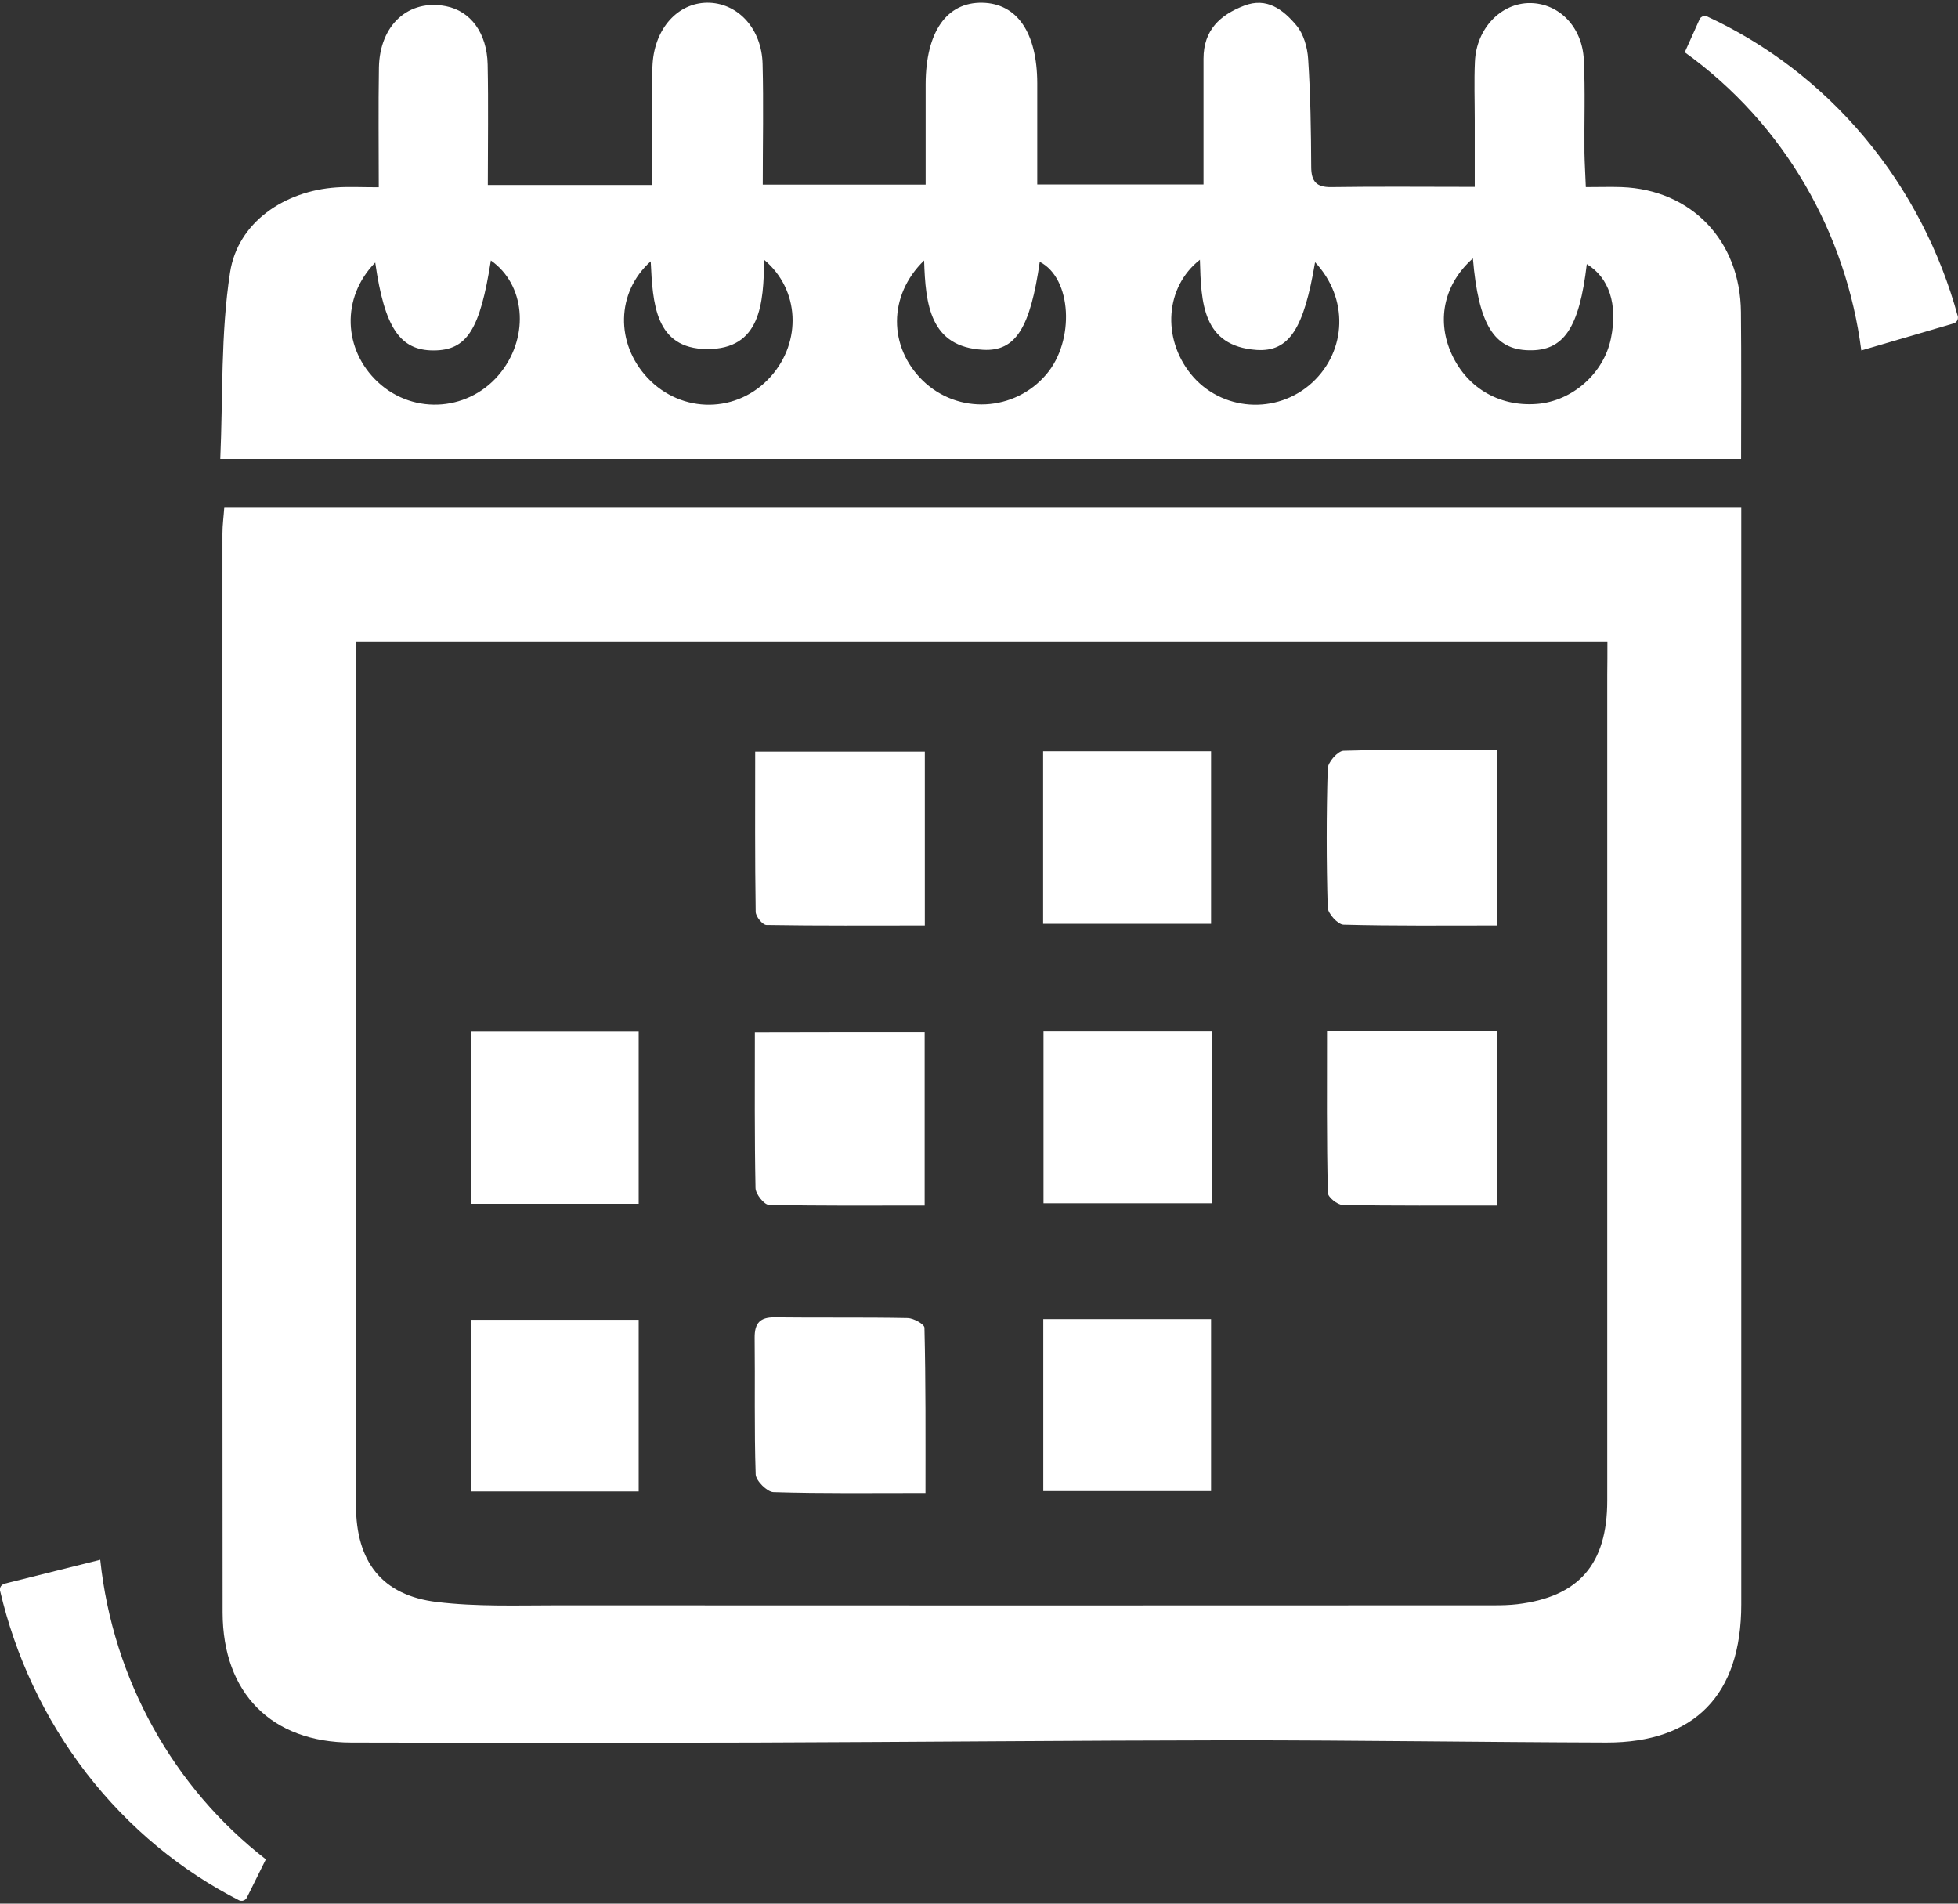 <svg width="36" height="35" viewBox="0 0 36 35" fill="none" xmlns="http://www.w3.org/2000/svg">
<rect x="0" y="0" width="36" height="35" fill="#333333" stroke="none"/>
<g clip-path="url(#clip0_308_838)">
<path d="M32.015 9.323C32.015 9.59 32.015 9.784 32.015 9.978C32.015 16.485 32.015 22.992 32.015 29.499C32.015 31.16 31.159 32.041 29.535 32.038C27.245 32.031 24.958 31.996 22.668 31.996C19.75 32 16.833 32.028 13.913 32.038C11.427 32.044 8.944 32.044 6.458 32.038C4.997 32.035 4.097 31.134 4.093 29.651C4.087 23.036 4.09 16.424 4.09 9.81C4.09 9.654 4.112 9.498 4.124 9.323C13.425 9.323 22.686 9.323 32.015 9.323ZM29.554 11.805C21.858 11.805 14.22 11.805 6.545 11.805C6.545 12.053 6.545 12.247 6.545 12.438C6.545 14.646 6.545 16.854 6.545 19.062C6.545 21.932 6.545 24.802 6.545 27.675C6.545 28.713 7.023 29.333 8.032 29.454C8.767 29.543 9.521 29.515 10.266 29.515C16.005 29.518 21.743 29.518 27.481 29.515C27.621 29.515 27.76 29.511 27.897 29.495C29.03 29.359 29.551 28.757 29.551 27.59C29.551 22.527 29.551 17.462 29.551 12.4C29.554 12.206 29.554 12.015 29.554 11.805Z" fill="white"/>
<path d="M22.128 3.392C22.128 2.603 22.128 1.842 22.128 1.079C22.128 0.551 22.435 0.274 22.875 0.105C23.294 -0.057 23.596 0.181 23.834 0.465C23.968 0.621 24.039 0.872 24.052 1.088C24.095 1.744 24.105 2.406 24.108 3.064C24.108 3.338 24.204 3.443 24.474 3.44C25.324 3.427 26.174 3.436 27.115 3.436C27.115 3.007 27.115 2.606 27.115 2.205C27.115 1.849 27.102 1.492 27.118 1.136C27.143 0.525 27.596 0.054 28.133 0.057C28.66 0.061 29.092 0.49 29.12 1.098C29.148 1.667 29.126 2.24 29.132 2.81C29.135 3.001 29.148 3.191 29.157 3.44C29.405 3.44 29.61 3.433 29.815 3.44C31.096 3.487 31.997 4.423 32.009 5.737C32.018 6.625 32.012 7.512 32.012 8.438C22.702 8.438 13.441 8.438 4.05 8.438C4.1 7.296 4.056 6.135 4.23 5.008C4.373 4.082 5.236 3.51 6.182 3.446C6.406 3.43 6.632 3.443 6.964 3.443C6.964 2.686 6.955 1.963 6.967 1.244C6.98 0.458 7.513 -0.022 8.202 0.115C8.652 0.204 8.953 0.605 8.966 1.184C8.981 1.909 8.969 2.638 8.969 3.401C9.99 3.401 10.952 3.401 11.995 3.401C11.995 2.803 11.995 2.221 11.995 1.642C11.995 1.464 11.986 1.282 12.004 1.107C12.072 0.465 12.51 0.029 13.05 0.051C13.587 0.076 14.006 0.541 14.021 1.177C14.04 1.903 14.024 2.631 14.024 3.395C15.033 3.395 15.98 3.395 17.019 3.395C17.019 2.778 17.019 2.164 17.019 1.546C17.022 0.589 17.404 0.038 18.062 0.051C18.701 0.064 19.068 0.601 19.071 1.527C19.071 2.132 19.071 2.74 19.071 3.392C20.073 3.392 21.051 3.392 22.128 3.392ZM6.899 4.827C6.269 5.47 6.309 6.431 6.949 7.026C7.616 7.646 8.659 7.557 9.217 6.835C9.739 6.16 9.649 5.225 9.025 4.789C8.826 6.065 8.584 6.443 7.97 6.443C7.355 6.443 7.07 6.026 6.899 4.827ZM16.991 4.789C16.324 5.435 16.337 6.38 16.963 6.994C17.612 7.627 18.658 7.57 19.241 6.879C19.763 6.265 19.71 5.116 19.117 4.814C18.943 6.017 18.68 6.466 18.075 6.431C17.1 6.38 17.016 5.6 16.991 4.789ZM11.964 4.805C11.325 5.377 11.315 6.316 11.905 6.946C12.532 7.614 13.565 7.605 14.173 6.921C14.741 6.284 14.707 5.326 14.049 4.776C14.04 5.578 13.987 6.424 12.997 6.418C12.041 6.411 12.001 5.571 11.964 4.805ZM27.081 4.751C26.559 5.212 26.417 5.858 26.668 6.459C26.941 7.111 27.546 7.481 28.257 7.426C28.909 7.376 29.489 6.863 29.619 6.221C29.747 5.594 29.585 5.104 29.175 4.856C29.036 6.036 28.75 6.456 28.108 6.44C27.472 6.427 27.183 5.966 27.081 4.751ZM24.179 4.821C23.974 6.042 23.704 6.472 23.105 6.434C22.106 6.364 22.084 5.562 22.062 4.776C21.423 5.276 21.364 6.214 21.892 6.873C22.444 7.56 23.474 7.636 24.129 7.032C24.762 6.446 24.8 5.482 24.179 4.821Z" fill="white"/>
<path d="M19.179 13.812C20.225 13.812 21.224 13.812 22.267 13.812C22.267 14.869 22.267 15.906 22.267 16.985C21.237 16.985 20.225 16.985 19.179 16.985C19.179 15.931 19.179 14.904 19.179 13.812Z" fill="white"/>
<path d="M27.521 17.016C26.562 17.016 25.631 17.026 24.7 17.001C24.598 16.997 24.415 16.797 24.412 16.686C24.387 15.833 24.387 14.98 24.412 14.131C24.415 14.013 24.598 13.806 24.703 13.803C25.631 13.777 26.562 13.787 27.524 13.787C27.521 14.885 27.521 15.922 27.521 17.016Z" fill="white"/>
<path d="M11.743 22.133C10.713 22.133 9.714 22.133 8.668 22.133C8.668 21.086 8.668 20.046 8.668 18.97C9.68 18.97 10.694 18.97 11.743 18.97C11.743 20.023 11.743 21.061 11.743 22.133Z" fill="white"/>
<path d="M19.186 18.967C20.225 18.967 21.24 18.967 22.28 18.967C22.28 20.026 22.28 21.054 22.28 22.123C21.246 22.123 20.235 22.123 19.186 22.123C19.186 21.079 19.186 20.055 19.186 18.967Z" fill="white"/>
<path d="M24.399 18.96C25.489 18.96 26.491 18.96 27.521 18.96C27.521 20.03 27.521 21.067 27.521 22.165C26.556 22.165 25.622 22.171 24.688 22.155C24.592 22.152 24.415 22.012 24.415 21.932C24.39 20.943 24.399 19.953 24.399 18.96Z" fill="white"/>
<path d="M11.743 27.421C10.71 27.421 9.708 27.421 8.665 27.421C8.665 26.38 8.665 25.343 8.665 24.265C9.683 24.265 10.698 24.265 11.743 24.265C11.743 25.308 11.743 26.33 11.743 27.421Z" fill="white"/>
<path d="M19.182 24.252C20.225 24.252 21.224 24.252 22.267 24.252C22.267 25.308 22.267 26.342 22.267 27.415C21.24 27.415 20.228 27.415 19.182 27.415C19.182 26.368 19.182 25.343 19.182 24.252Z" fill="white"/>
<path d="M17.004 13.819C17.004 14.891 17.004 15.915 17.004 17.016C16.02 17.016 15.055 17.023 14.093 17.007C14.021 17.007 13.894 16.851 13.894 16.765C13.879 15.795 13.885 14.821 13.885 13.819C14.949 13.819 15.945 13.819 17.004 13.819Z" fill="white"/>
<path d="M17.001 18.98C17.001 20.039 17.001 21.064 17.001 22.165C16.029 22.165 15.083 22.174 14.136 22.152C14.049 22.149 13.894 21.955 13.891 21.846C13.872 20.908 13.879 19.969 13.879 18.983C14.931 18.98 15.939 18.98 17.001 18.98Z" fill="white"/>
<path d="M17.016 27.45C16.026 27.45 15.123 27.462 14.22 27.434C14.105 27.43 13.9 27.227 13.894 27.109C13.866 26.272 13.885 25.436 13.875 24.599C13.872 24.325 13.975 24.217 14.242 24.22C15.058 24.23 15.874 24.217 16.69 24.233C16.799 24.236 16.997 24.347 16.997 24.411C17.022 25.416 17.016 26.422 17.016 27.45Z" fill="white"/>
<path d="M30.976 0.961L31.245 0.363C31.252 0.347 31.261 0.331 31.277 0.318C31.308 0.293 31.351 0.286 31.385 0.302C32.465 0.802 33.458 1.543 34.281 2.526C35.103 3.506 35.674 4.639 35.994 5.807C35.994 5.81 35.997 5.813 35.997 5.816C36.003 5.855 35.994 5.893 35.963 5.921C35.95 5.934 35.938 5.941 35.922 5.944L35.916 5.947L34.222 6.443C33.946 4.296 32.819 2.288 30.976 0.961Z" fill="white"/>
<path d="M4.888 34.185L4.54 34.886C4.534 34.901 4.522 34.917 4.506 34.927C4.475 34.952 4.432 34.955 4.398 34.94C3.339 34.399 2.374 33.616 1.589 32.601C0.807 31.586 0.279 30.434 0.003 29.254C0.003 29.25 0.003 29.247 -3.51891e-05 29.244C-0.006 29.206 0.006 29.168 0.037 29.142C0.05 29.133 0.065 29.123 0.078 29.12L0.084 29.117L1.843 28.678C2.076 30.886 3.197 32.875 4.888 34.185Z" fill="white"/>
</g>
<defs>
<clipPath id="clip0_308_838">
<rect width="36" height="35" fill="white"/>
</clipPath>
</defs>
</svg>
